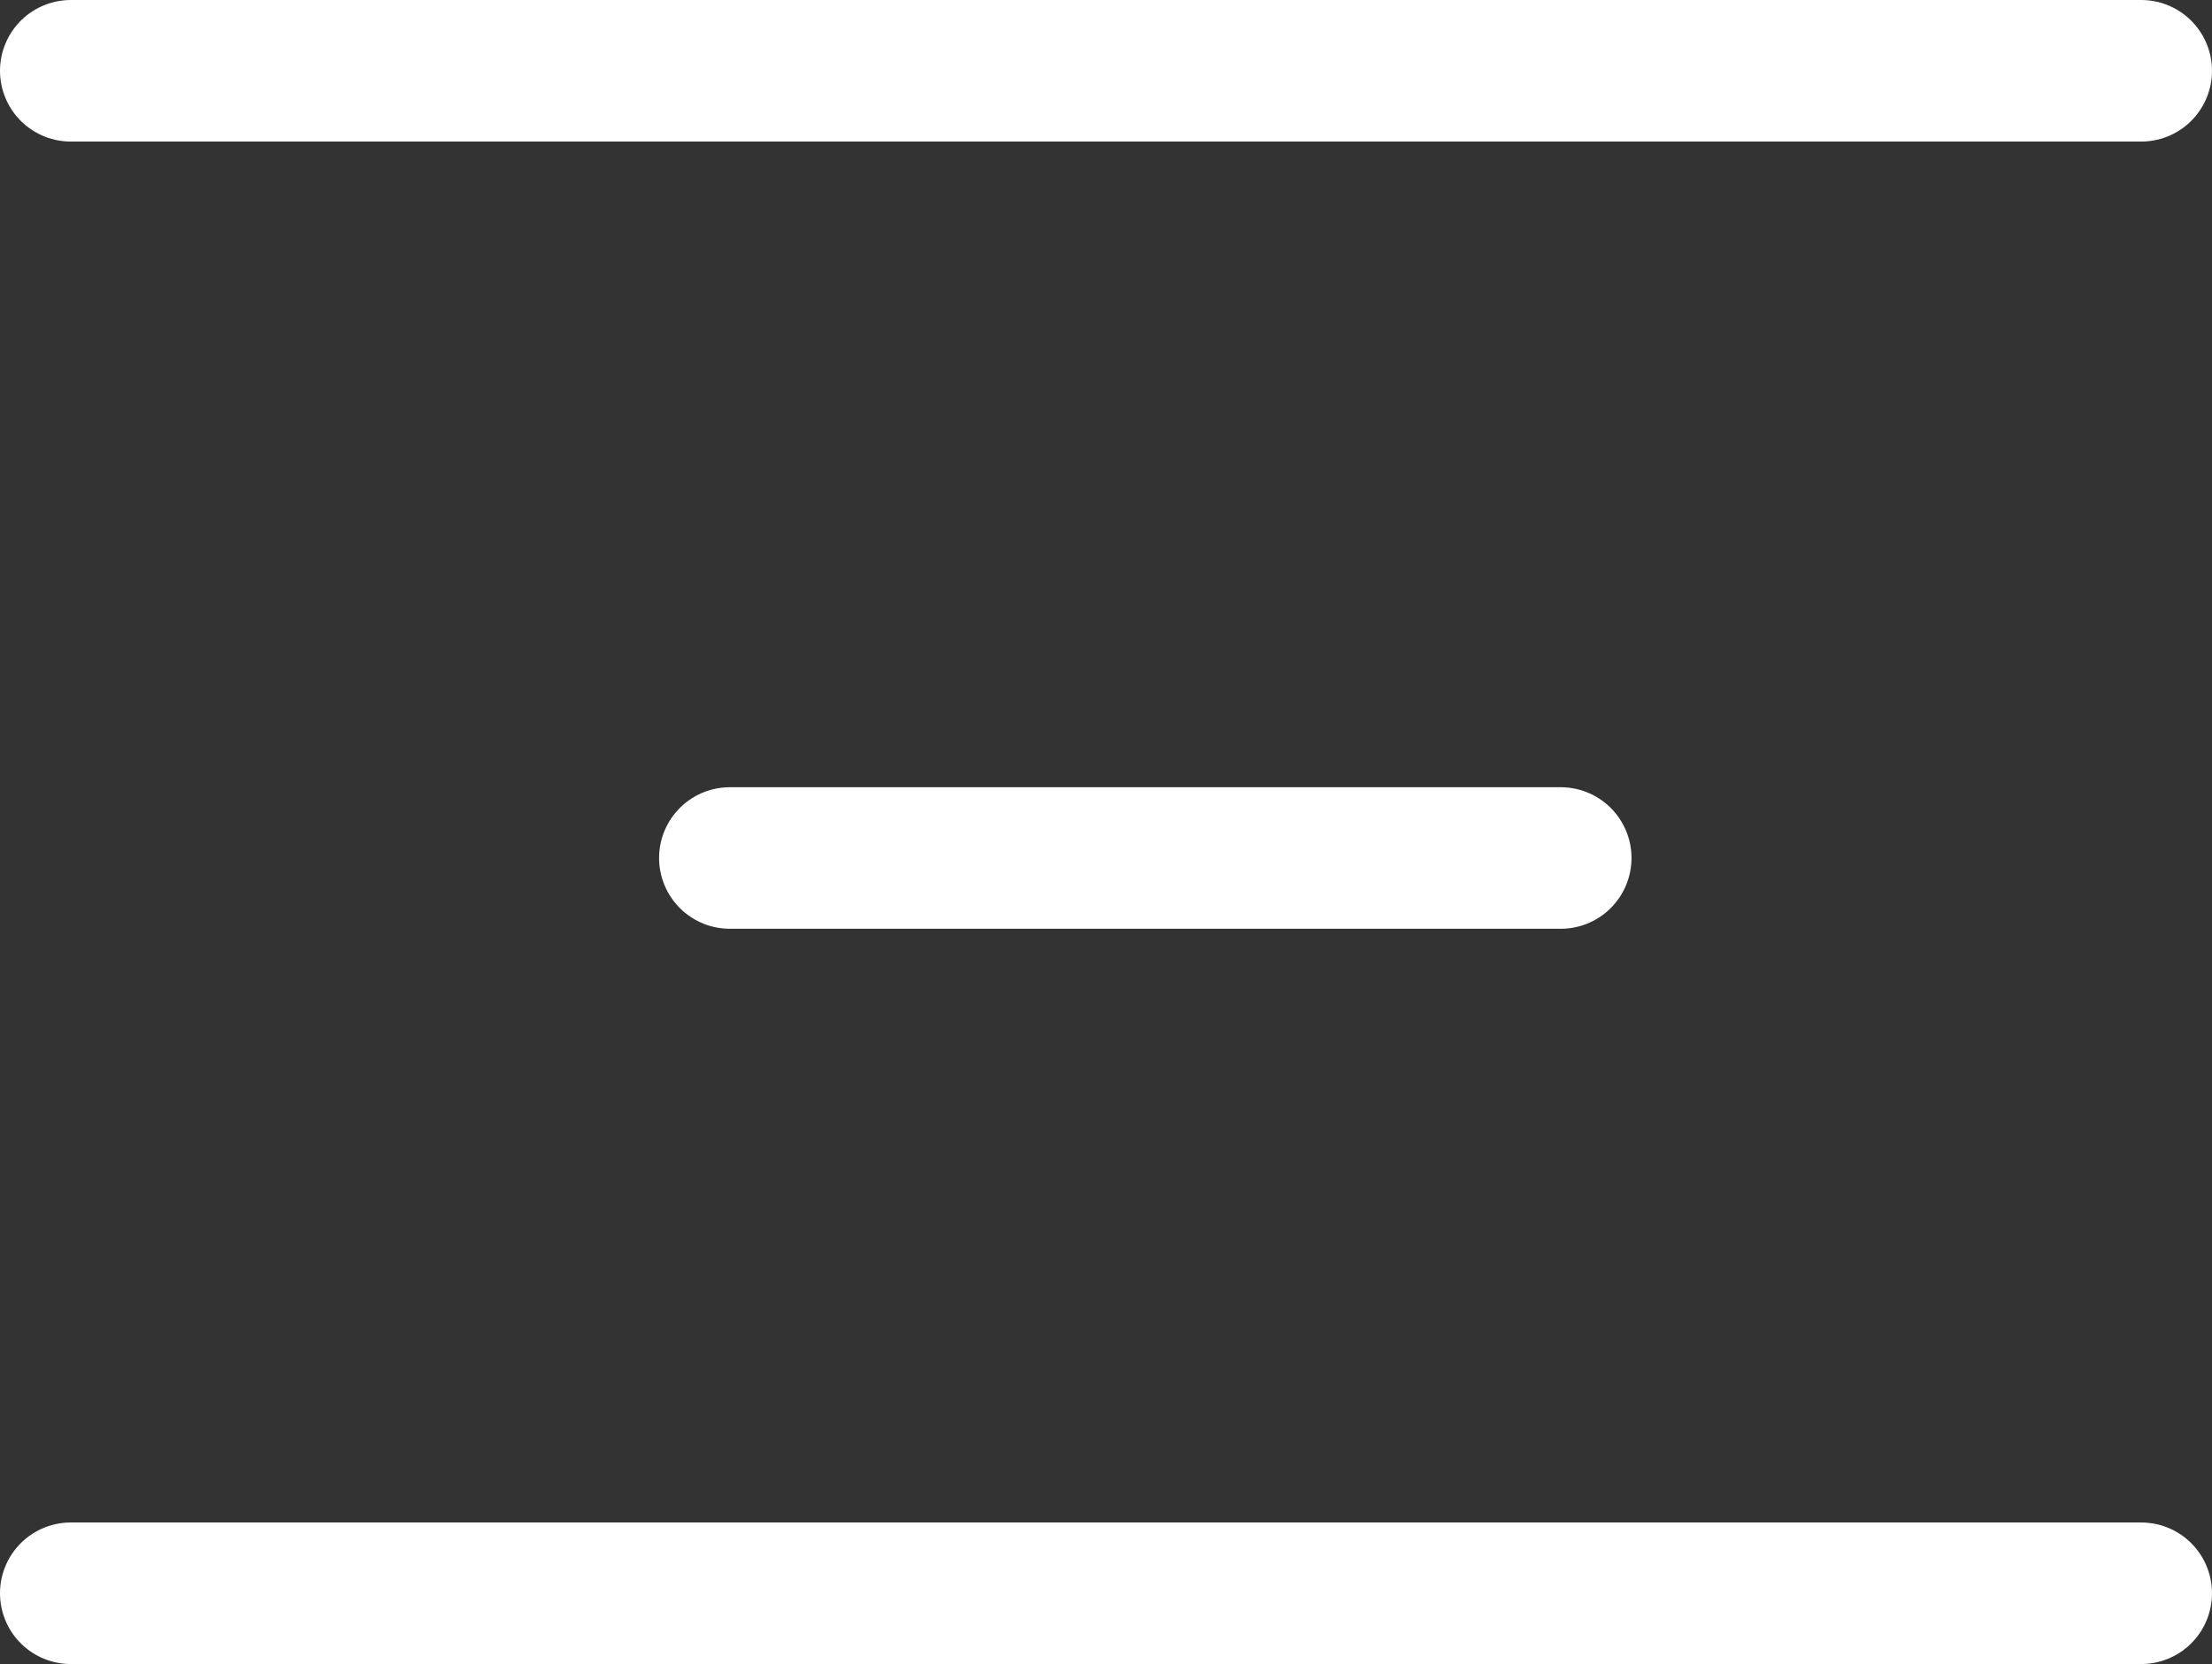 <svg xmlns="http://www.w3.org/2000/svg" viewBox="0 0 15.623 11.755">
  <rect x="0" y="0" width="15.623" height="11.755" fill="#333333" stroke="none"/>
  <g id="Raggruppa_1447" data-name="Raggruppa 1447" transform="translate(0.5 0.5)">
    <g id="Raggruppa_977" data-name="Raggruppa 977" transform="translate(0 0)">
      <line id="Linea_12" data-name="Linea 12" x2="14.623" fill="none" stroke="#fff" stroke-linecap="round" stroke-width="1"/>
      <line id="Linea_13" data-name="Linea 13" x2="5.868" transform="translate(4.655 5.561)" fill="none" stroke="#fff" stroke-linecap="round" stroke-width="1"/>
      <line id="Linea_14" data-name="Linea 14" x2="14.623" transform="translate(0 10.755)" fill="none" stroke="#fff" stroke-linecap="round" stroke-width="1"/>
    </g>
  </g>
</svg>
